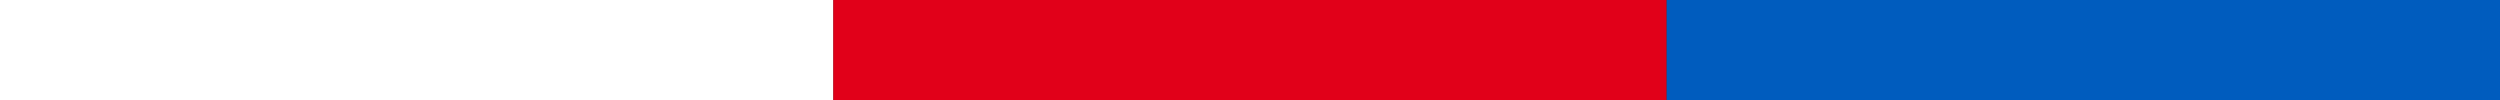 <svg width="50" height="2" viewBox="0 0 50 2" fill="none" xmlns="http://www.w3.org/2000/svg">
    <rect x="0" y="0" width="50" height="2" fill="#333333" stroke="none"/>
    <rect width="16.667" height="2" fill="white"/>
    <rect x="16.666" width="16.667" height="2" fill="#E10019"/>
    <rect x="33.334" width="16.667" height="2" fill="#005CBE"/>
</svg>
